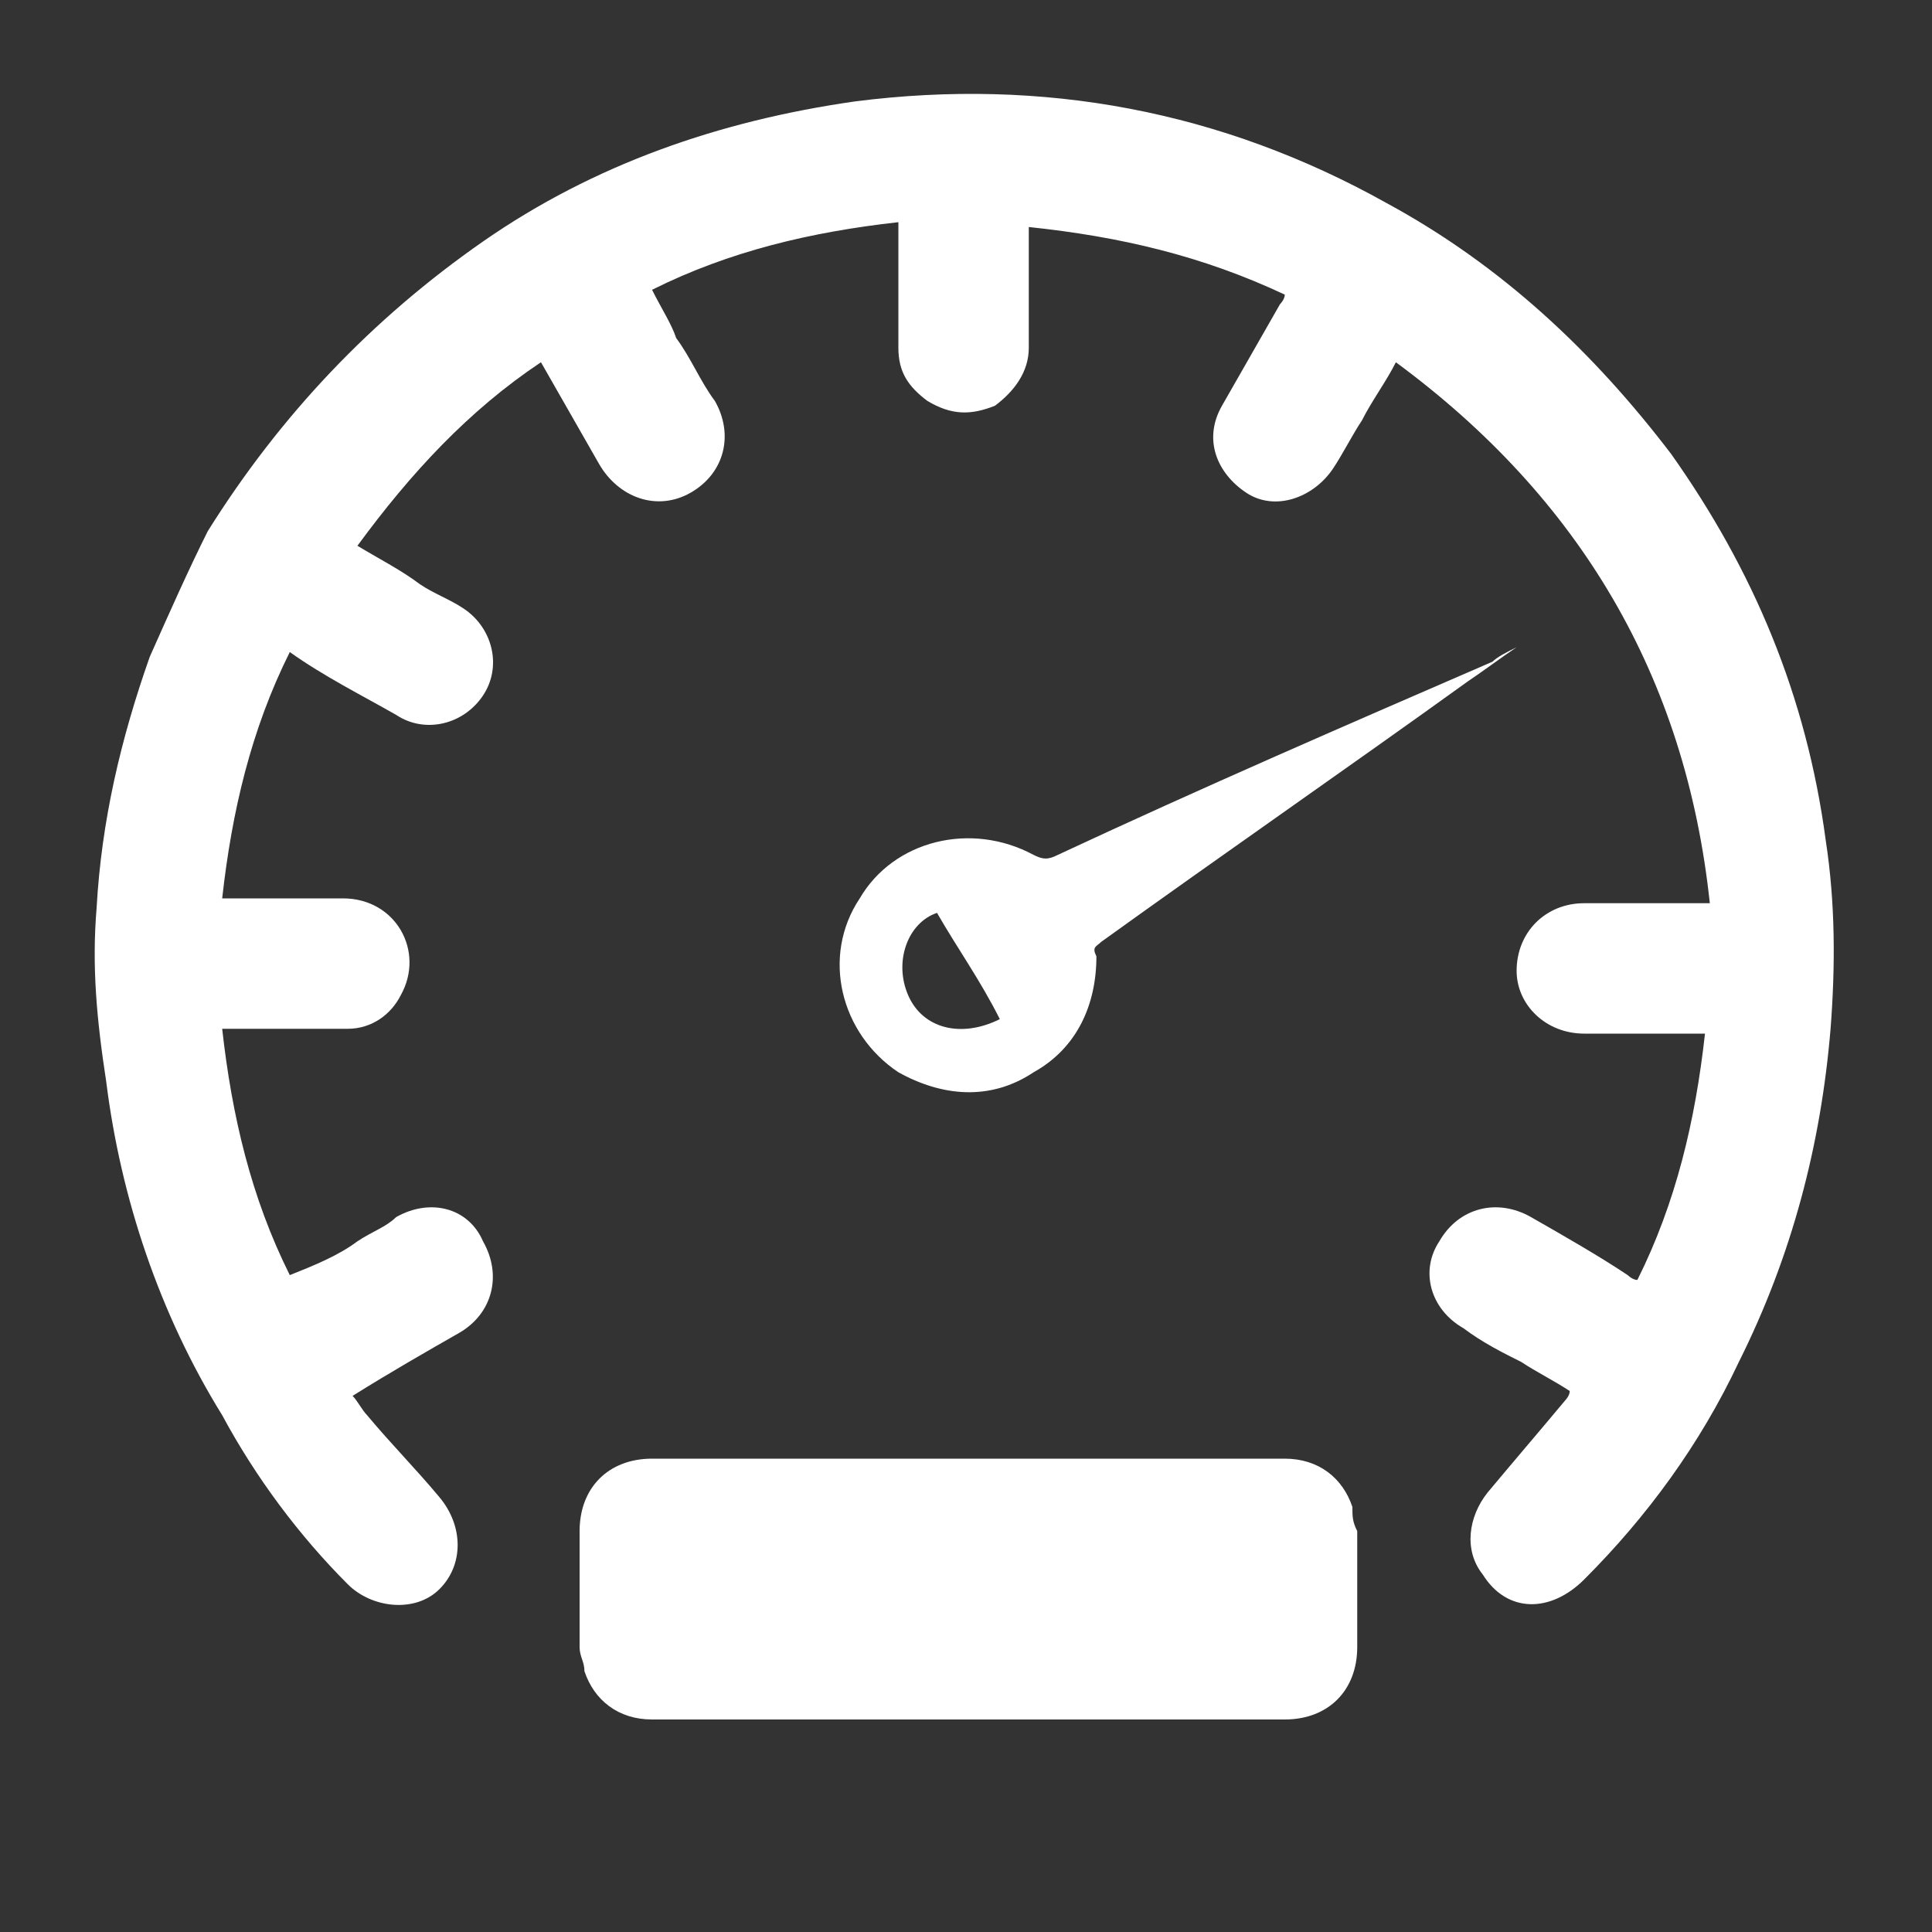 <?xml version="1.0" encoding="UTF-8"?> <svg xmlns="http://www.w3.org/2000/svg" width="16" height="16" viewBox="0 0 16 16" fill="none"><rect x="0" y="0" width="16" height="16" fill="#333333" stroke="none"/><path d="M8.52 1.88C8.52 1.92 8.52 1.96 8.52 1.96C8.52 2.28 8.52 2.6 8.52 2.88C8.52 3.08 8.4 3.24 8.24 3.36C8.04 3.44 7.88 3.44 7.68 3.32C7.52 3.2 7.44 3.08 7.44 2.88C7.44 2.56 7.44 2.24 7.44 1.92C7.44 1.88 7.44 1.88 7.44 1.84C6.72 1.92 6.04 2.08 5.4 2.4C5.48 2.56 5.56 2.68 5.6 2.8C5.72 2.96 5.8 3.16 5.92 3.32C6.08 3.6 6 3.92 5.72 4.08C5.44 4.24 5.12 4.12 4.96 3.84C4.8 3.56 4.64 3.28 4.48 3C3.88 3.4 3.4 3.92 2.96 4.52C3.16 4.64 3.32 4.72 3.48 4.84C3.6 4.92 3.72 4.96 3.84 5.04C4.08 5.2 4.16 5.52 4 5.76C3.84 6 3.52 6.08 3.28 5.92C3 5.76 2.68 5.6 2.4 5.4C2.08 6.04 1.92 6.72 1.84 7.44C1.88 7.44 1.92 7.44 1.92 7.44C2.24 7.44 2.52 7.44 2.84 7.44C3.28 7.44 3.52 7.88 3.32 8.24C3.24 8.4 3.08 8.52 2.88 8.52C2.56 8.52 2.24 8.52 1.92 8.52C1.88 8.52 1.88 8.52 1.84 8.52C1.92 9.24 2.08 9.92 2.4 10.56C2.6 10.48 2.8 10.4 2.96 10.28C3.08 10.2 3.2 10.16 3.28 10.08C3.56 9.92 3.88 10 4 10.28C4.16 10.56 4.08 10.88 3.8 11.04C3.52 11.2 3.24 11.36 2.92 11.56C2.96 11.6 3 11.68 3.04 11.72C3.24 11.96 3.44 12.16 3.64 12.4C3.84 12.64 3.84 12.96 3.64 13.16C3.44 13.36 3.08 13.32 2.88 13.12C2.48 12.72 2.12 12.24 1.84 11.72C1.32 10.88 1 9.92 0.88 8.96C0.8 8.44 0.76 8 0.8 7.52C0.84 6.8 1 6.12 1.24 5.44C1.4 5.08 1.56 4.72 1.72 4.4C2.32 3.44 3.08 2.64 4 2C4.92 1.36 5.96 1 7.08 0.84C8.64 0.64 10.12 0.92 11.48 1.68C12.44 2.2 13.2 2.92 13.84 3.76C14.52 4.72 14.96 5.76 15.12 6.96C15.2 7.48 15.2 8 15.16 8.52C15.08 9.48 14.84 10.4 14.4 11.28C14.08 11.96 13.64 12.56 13.12 13.08C12.84 13.36 12.48 13.36 12.28 13.04C12.12 12.84 12.16 12.56 12.32 12.36C12.52 12.12 12.76 11.84 12.96 11.6C12.96 11.6 13 11.56 13 11.52C12.88 11.44 12.72 11.36 12.6 11.28C12.44 11.2 12.28 11.12 12.12 11C11.84 10.84 11.76 10.52 11.92 10.28C12.08 10 12.4 9.92 12.68 10.08C12.96 10.24 13.24 10.4 13.48 10.56C13.48 10.56 13.52 10.6 13.56 10.6C13.88 9.96 14.04 9.28 14.12 8.56C14.08 8.56 14.08 8.56 14.04 8.56C13.72 8.56 13.44 8.56 13.12 8.56C12.8 8.56 12.56 8.32 12.56 8.04C12.56 7.72 12.8 7.48 13.12 7.48C13.44 7.48 13.72 7.48 14.04 7.48C14.08 7.48 14.12 7.48 14.16 7.48C13.96 5.6 13.08 4.12 11.56 3C11.48 3.16 11.36 3.32 11.28 3.48C11.2 3.6 11.12 3.76 11.04 3.88C10.88 4.12 10.56 4.24 10.32 4.08C10.08 3.92 9.96 3.64 10.12 3.36C10.28 3.08 10.44 2.8 10.6 2.52C10.6 2.52 10.64 2.48 10.64 2.44C9.96 2.12 9.28 1.96 8.52 1.88Z" fill="white"></path><path d="M8 12.08C8.88 12.08 9.76 12.08 10.64 12.08C10.92 12.08 11.12 12.24 11.2 12.48C11.2 12.56 11.2 12.6 11.24 12.68C11.24 13 11.24 13.32 11.24 13.64C11.24 14 11 14.24 10.64 14.24C8.88 14.24 7.16 14.24 5.4 14.24C5.12 14.24 4.92 14.08 4.84 13.84C4.84 13.76 4.8 13.72 4.8 13.64C4.8 13.32 4.8 13 4.8 12.68C4.8 12.32 5.04 12.08 5.4 12.08C6.24 12.08 7.12 12.08 8 12.08Z" fill="white"></path><path d="M12.56 5.36C12.44 5.44 12.28 5.56 12.16 5.64C11.16 6.36 10.12 7.08 9.12 7.8C9.08 7.84 9.04 7.84 9.08 7.92C9.08 8.32 8.92 8.68 8.56 8.88C8.2 9.12 7.8 9.08 7.44 8.88C6.96 8.56 6.8 7.92 7.12 7.44C7.4 6.96 8.04 6.8 8.56 7.08C8.64 7.12 8.68 7.12 8.76 7.08C9.96 6.52 11.16 6 12.36 5.48C12.4 5.44 12.48 5.4 12.56 5.36ZM8.28 8.44C8.12 8.12 7.92 7.84 7.76 7.56C7.52 7.64 7.4 7.96 7.52 8.24C7.64 8.52 7.96 8.6 8.28 8.44Z" fill="white"></path></svg> 